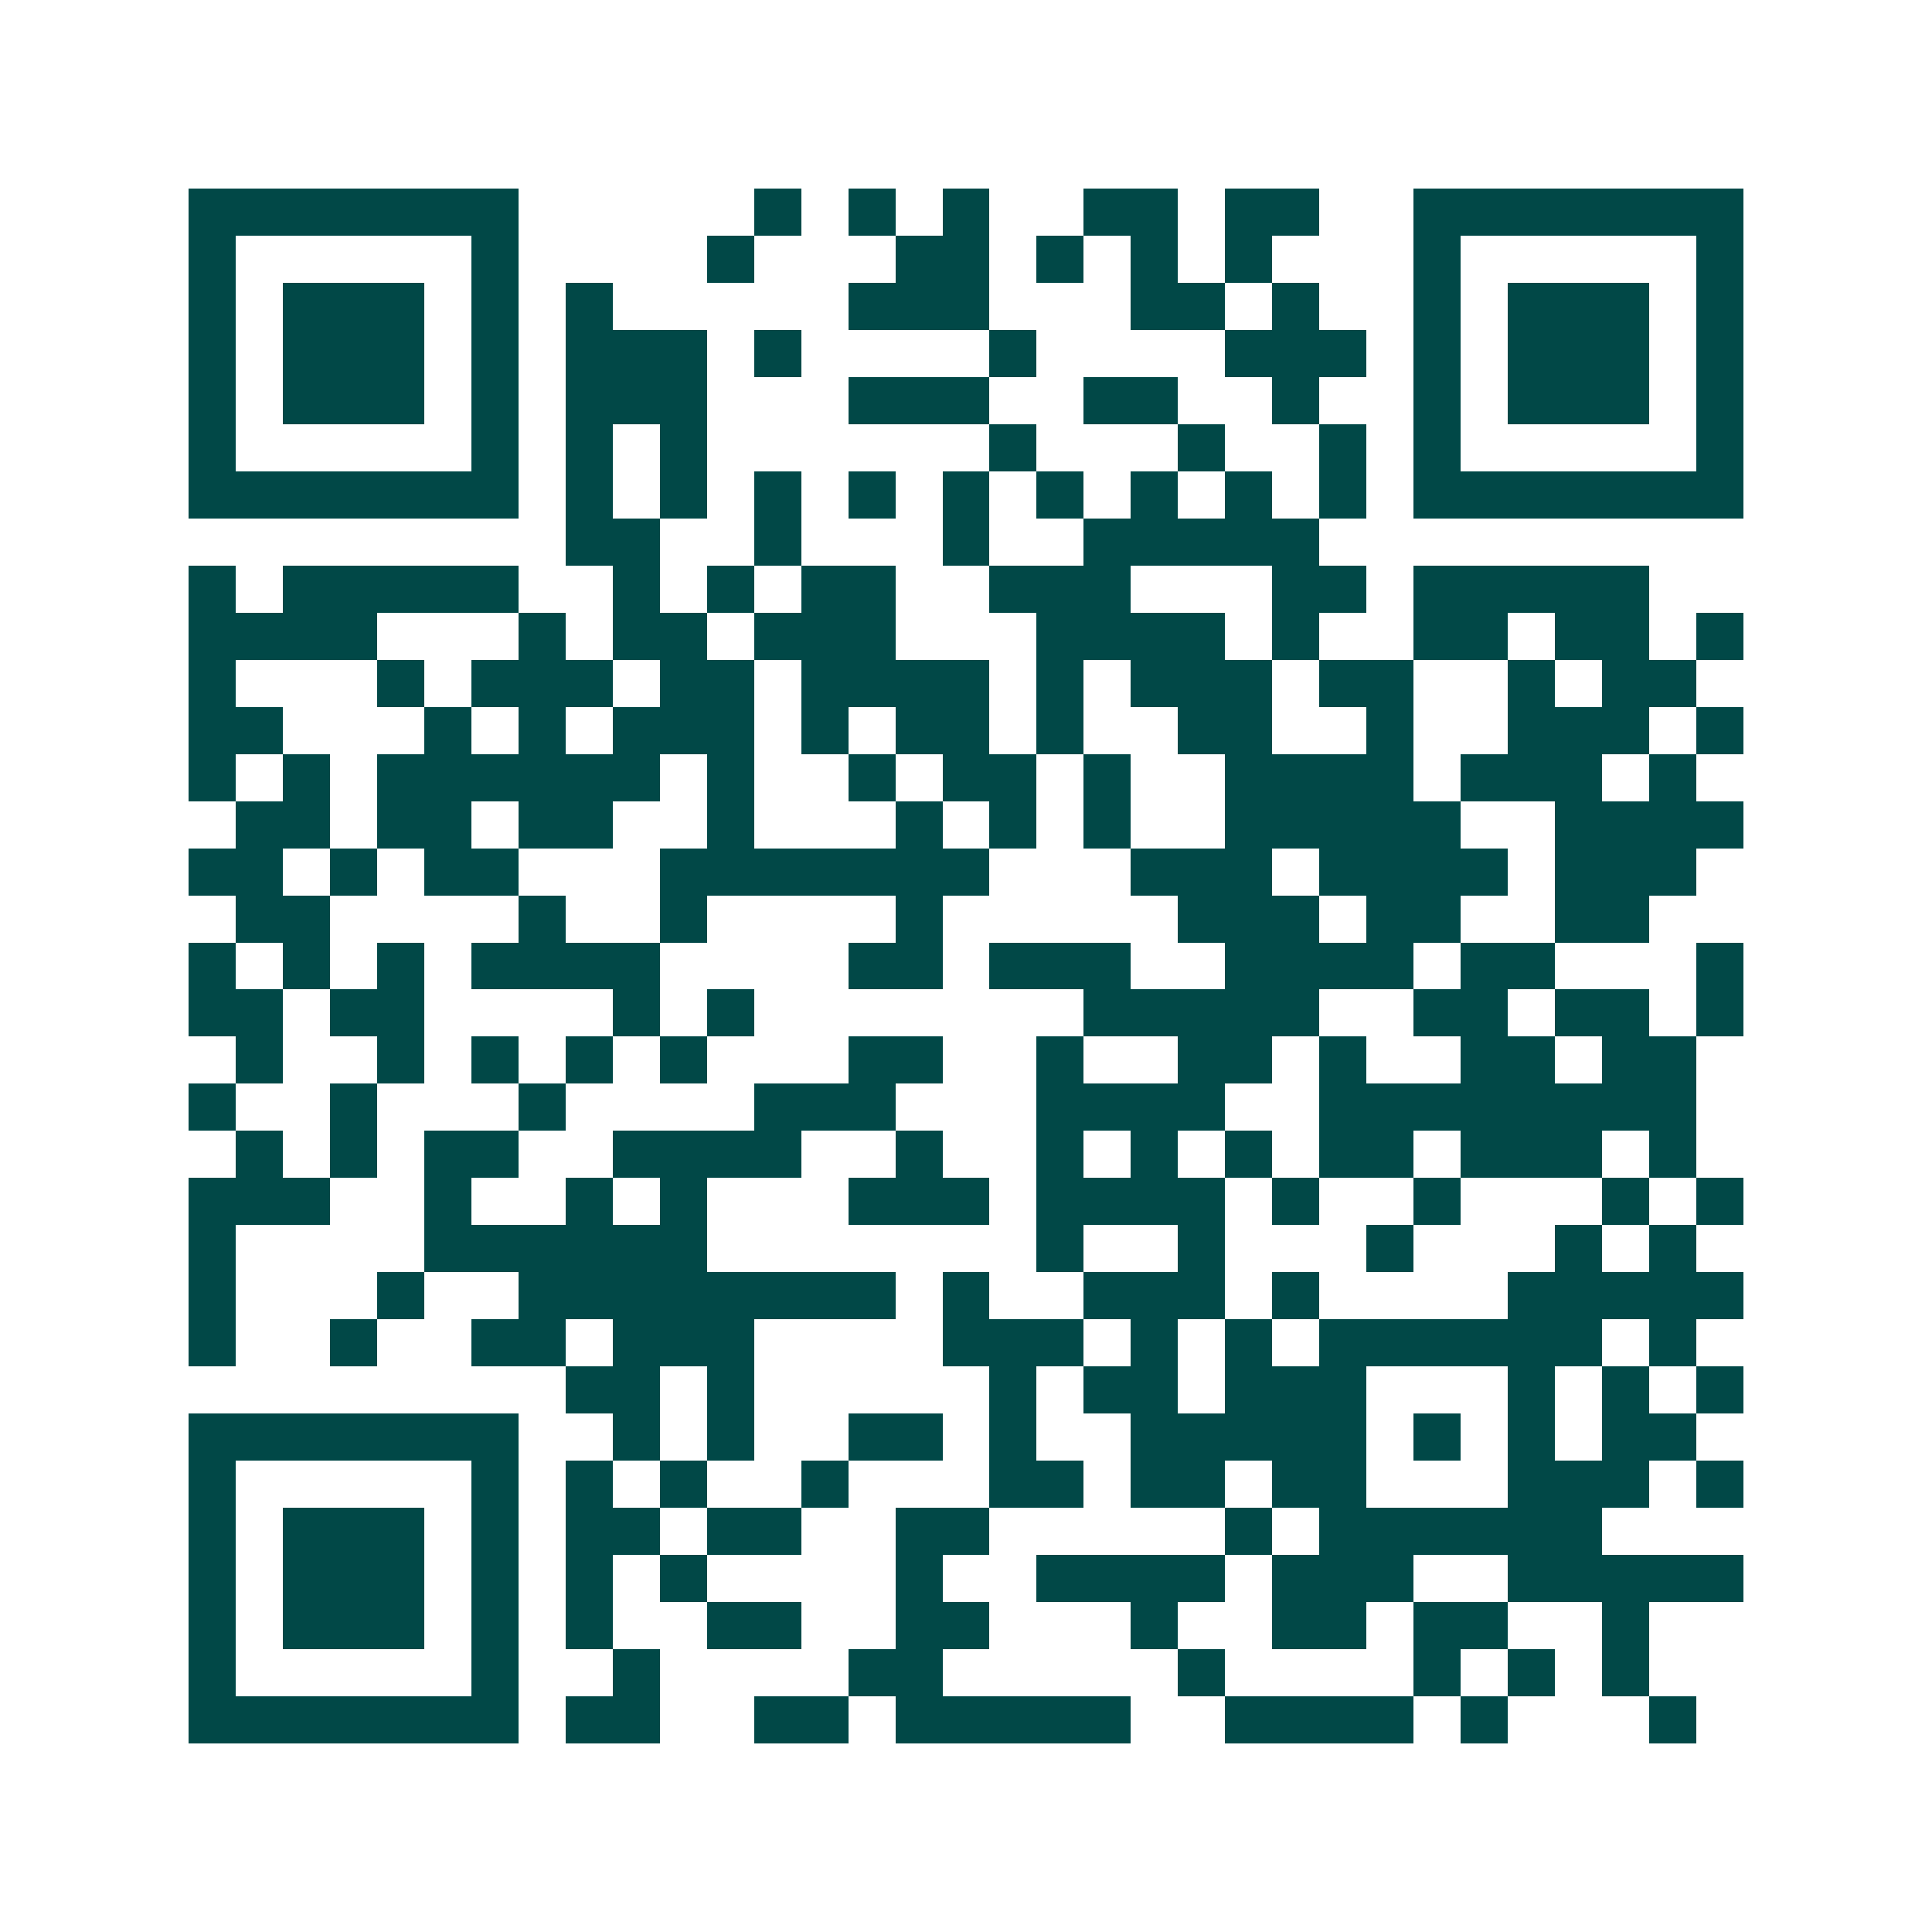 <svg xmlns="http://www.w3.org/2000/svg" width="200" height="200" viewBox="0 0 41 41" shape-rendering="crispEdges"><path fill="#ffffff" d="M0 0h41v41H0z"/><path stroke="#014847" d="M4 4.5h7m5 0h1m1 0h1m1 0h1m2 0h2m1 0h2m2 0h7M4 5.5h1m5 0h1m4 0h1m3 0h2m1 0h1m1 0h1m1 0h1m3 0h1m5 0h1M4 6.5h1m1 0h3m1 0h1m1 0h1m5 0h3m3 0h2m1 0h1m2 0h1m1 0h3m1 0h1M4 7.5h1m1 0h3m1 0h1m1 0h3m1 0h1m4 0h1m4 0h3m1 0h1m1 0h3m1 0h1M4 8.5h1m1 0h3m1 0h1m1 0h3m3 0h3m2 0h2m2 0h1m2 0h1m1 0h3m1 0h1M4 9.5h1m5 0h1m1 0h1m1 0h1m6 0h1m3 0h1m2 0h1m1 0h1m5 0h1M4 10.5h7m1 0h1m1 0h1m1 0h1m1 0h1m1 0h1m1 0h1m1 0h1m1 0h1m1 0h1m1 0h7M12 11.5h2m2 0h1m3 0h1m2 0h5M4 12.5h1m1 0h5m2 0h1m1 0h1m1 0h2m2 0h3m3 0h2m1 0h5M4 13.5h4m3 0h1m1 0h2m1 0h3m3 0h4m1 0h1m2 0h2m1 0h2m1 0h1M4 14.5h1m3 0h1m1 0h3m1 0h2m1 0h4m1 0h1m1 0h3m1 0h2m2 0h1m1 0h2M4 15.5h2m3 0h1m1 0h1m1 0h3m1 0h1m1 0h2m1 0h1m2 0h2m2 0h1m2 0h3m1 0h1M4 16.5h1m1 0h1m1 0h6m1 0h1m2 0h1m1 0h2m1 0h1m2 0h4m1 0h3m1 0h1M5 17.5h2m1 0h2m1 0h2m2 0h1m3 0h1m1 0h1m1 0h1m2 0h5m2 0h4M4 18.5h2m1 0h1m1 0h2m3 0h7m3 0h3m1 0h4m1 0h3M5 19.5h2m4 0h1m2 0h1m4 0h1m5 0h3m1 0h2m2 0h2M4 20.5h1m1 0h1m1 0h1m1 0h4m4 0h2m1 0h3m2 0h4m1 0h2m3 0h1M4 21.5h2m1 0h2m4 0h1m1 0h1m7 0h5m2 0h2m1 0h2m1 0h1M5 22.5h1m2 0h1m1 0h1m1 0h1m1 0h1m3 0h2m2 0h1m2 0h2m1 0h1m2 0h2m1 0h2M4 23.5h1m2 0h1m3 0h1m4 0h3m3 0h4m2 0h8M5 24.5h1m1 0h1m1 0h2m2 0h4m2 0h1m2 0h1m1 0h1m1 0h1m1 0h2m1 0h3m1 0h1M4 25.5h3m2 0h1m2 0h1m1 0h1m3 0h3m1 0h4m1 0h1m2 0h1m3 0h1m1 0h1M4 26.5h1m4 0h6m7 0h1m2 0h1m3 0h1m3 0h1m1 0h1M4 27.5h1m3 0h1m2 0h8m1 0h1m2 0h3m1 0h1m4 0h5M4 28.5h1m2 0h1m2 0h2m1 0h3m4 0h3m1 0h1m1 0h1m1 0h6m1 0h1M12 29.5h2m1 0h1m5 0h1m1 0h2m1 0h3m3 0h1m1 0h1m1 0h1M4 30.5h7m2 0h1m1 0h1m2 0h2m1 0h1m2 0h5m1 0h1m1 0h1m1 0h2M4 31.5h1m5 0h1m1 0h1m1 0h1m2 0h1m3 0h2m1 0h2m1 0h2m3 0h3m1 0h1M4 32.5h1m1 0h3m1 0h1m1 0h2m1 0h2m2 0h2m5 0h1m1 0h6M4 33.5h1m1 0h3m1 0h1m1 0h1m1 0h1m4 0h1m2 0h4m1 0h3m2 0h5M4 34.5h1m1 0h3m1 0h1m1 0h1m2 0h2m2 0h2m3 0h1m2 0h2m1 0h2m2 0h1M4 35.5h1m5 0h1m2 0h1m4 0h2m5 0h1m4 0h1m1 0h1m1 0h1M4 36.5h7m1 0h2m2 0h2m1 0h5m2 0h4m1 0h1m3 0h1"/></svg>
